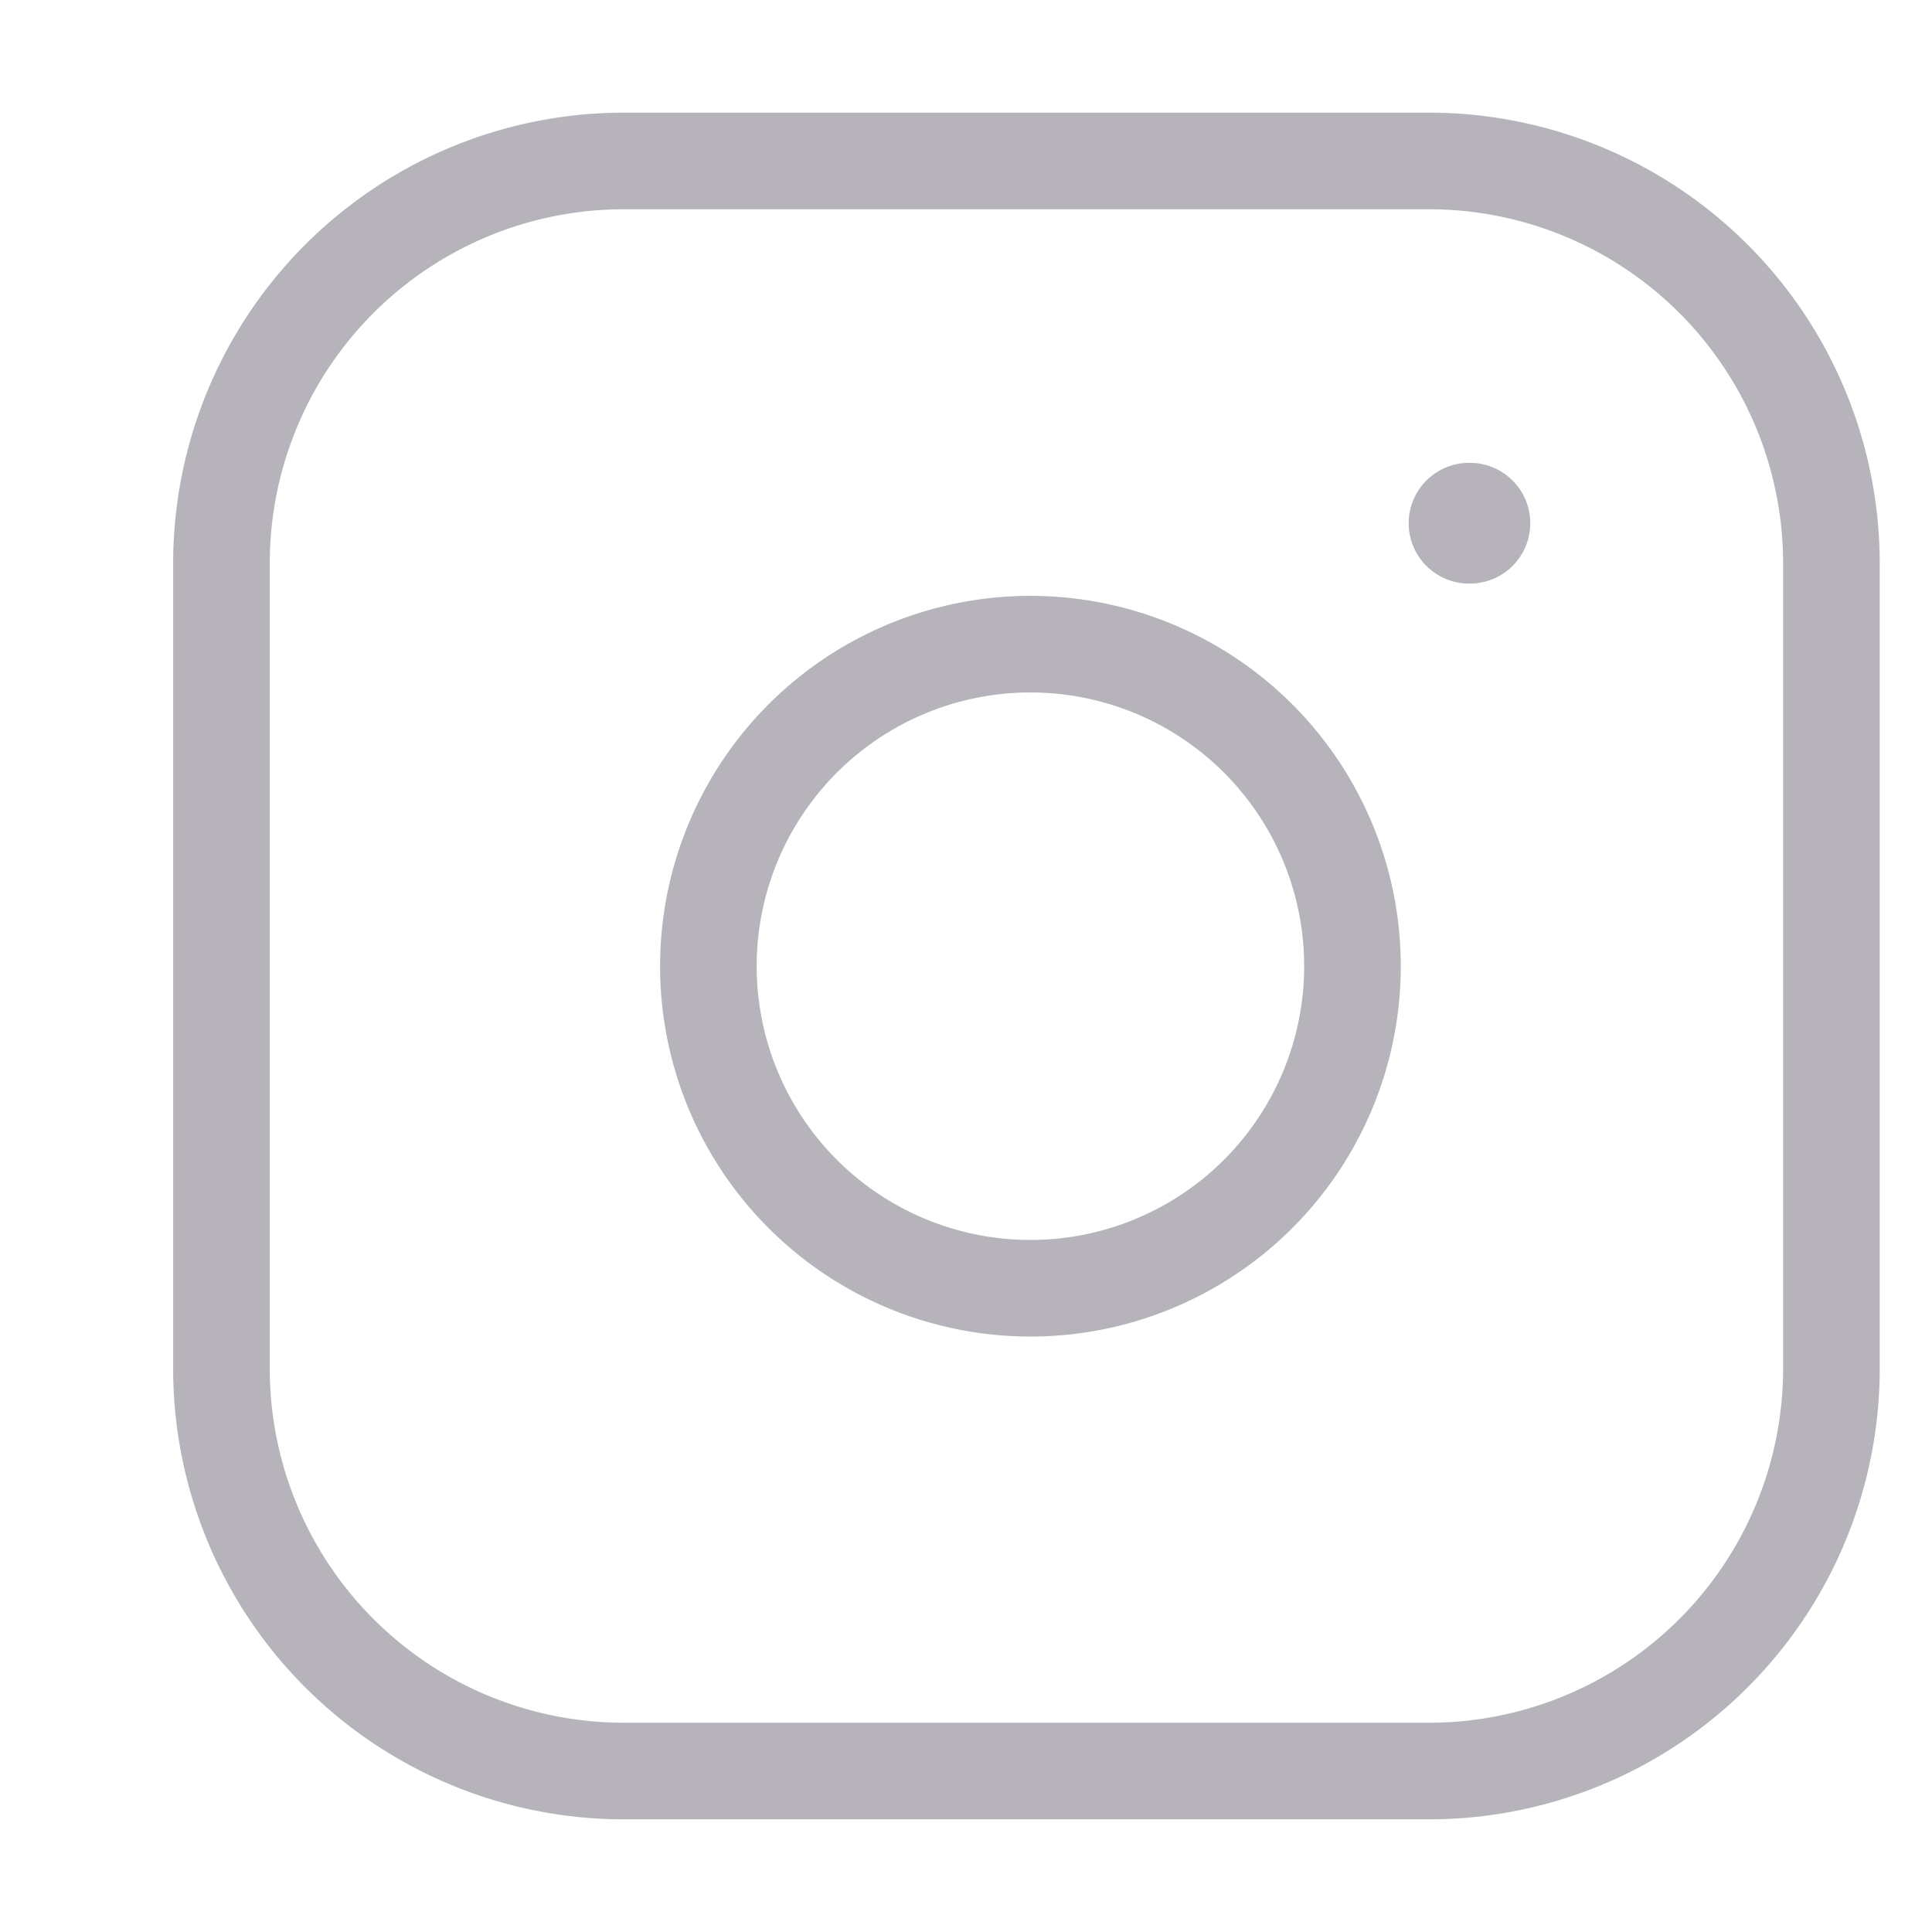 <svg id="svg" viewBox="0 0 16 16" fill="#b6b3ba" xmlns="http://www.w3.org/2000/svg"><path fill="none" d="M11.834 1.333H5.167a3.333 3.333 0 0 0-3.333 3.334v6.666a3.333 3.333 0 0 0 3.333 3.334h6.667a3.333 3.333 0 0 0 3.333-3.334V4.667a3.333 3.333 0 0 0-3.333-3.334Z" stroke="#b6b3ba" stroke-width=".8" stroke-linecap="round" stroke-linejoin="round"/><path fill="none" d="M11.167 7.58a2.667 2.667 0 1 1-5.276.782 2.667 2.667 0 0 1 5.276-.782Z" stroke="#b6b3ba" stroke-width=".8" stroke-linecap="round" stroke-linejoin="round"/><path fill="none" d="M12.166 4.333h.007" stroke="#b6b3ba" stroke-linecap="round" stroke-linejoin="round"/></svg>